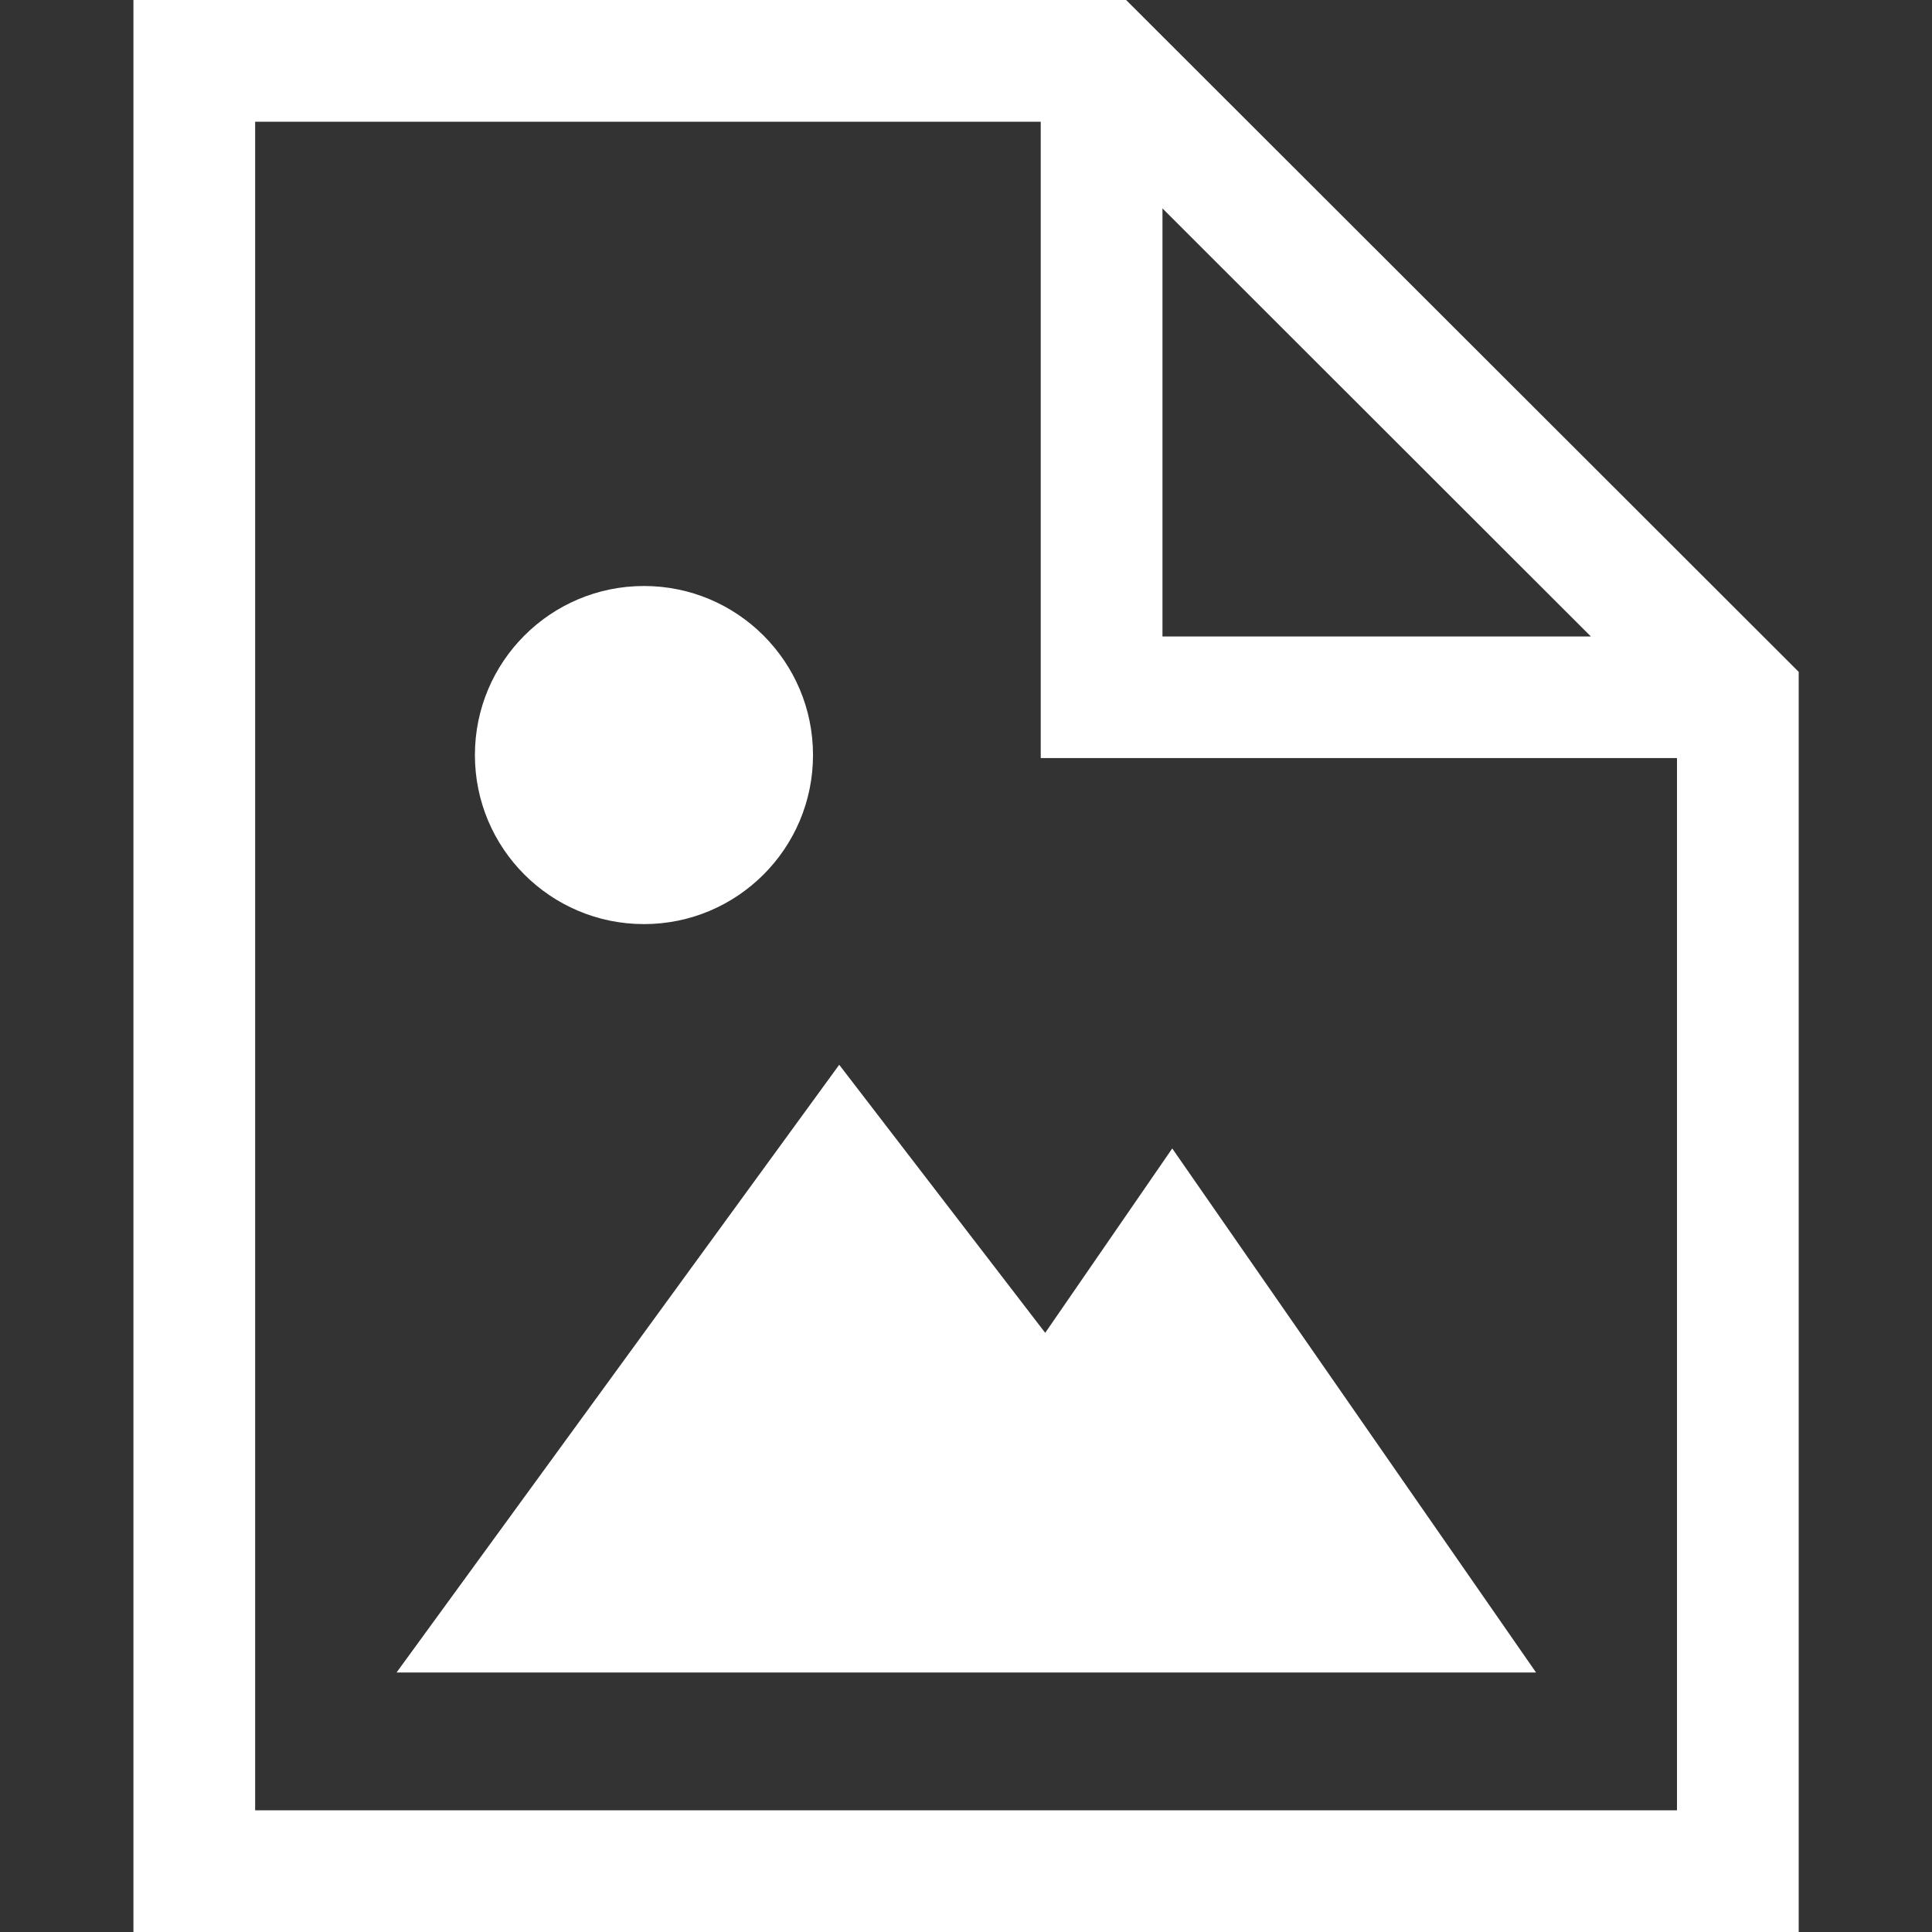 <?xml version="1.0" encoding="UTF-8"?><svg id="a" xmlns="http://www.w3.org/2000/svg" width="16" height="16" viewBox="0 0 16 16"><rect x="0" y="0" width="16" height="16" fill="#333333" stroke="none"/><path d="M9.326,0H1.105v16h13.791V5.564L9.326,0ZM9.627,1.726l3.548,3.545h-3.548V1.726ZM13.887,14.992H2.113V1.008h6.506v5.27h5.269v8.713Z" fill="#fff" stroke-width="0"/><circle cx="5.333" cy="6.253" r="1.4" fill="#fff" stroke-width="0"/><polygon points="3.284 13.851 12.721 13.851 9.708 9.511 8.656 11.038 6.95 8.818 3.284 13.851" fill="#fff" stroke-width="0"/></svg>